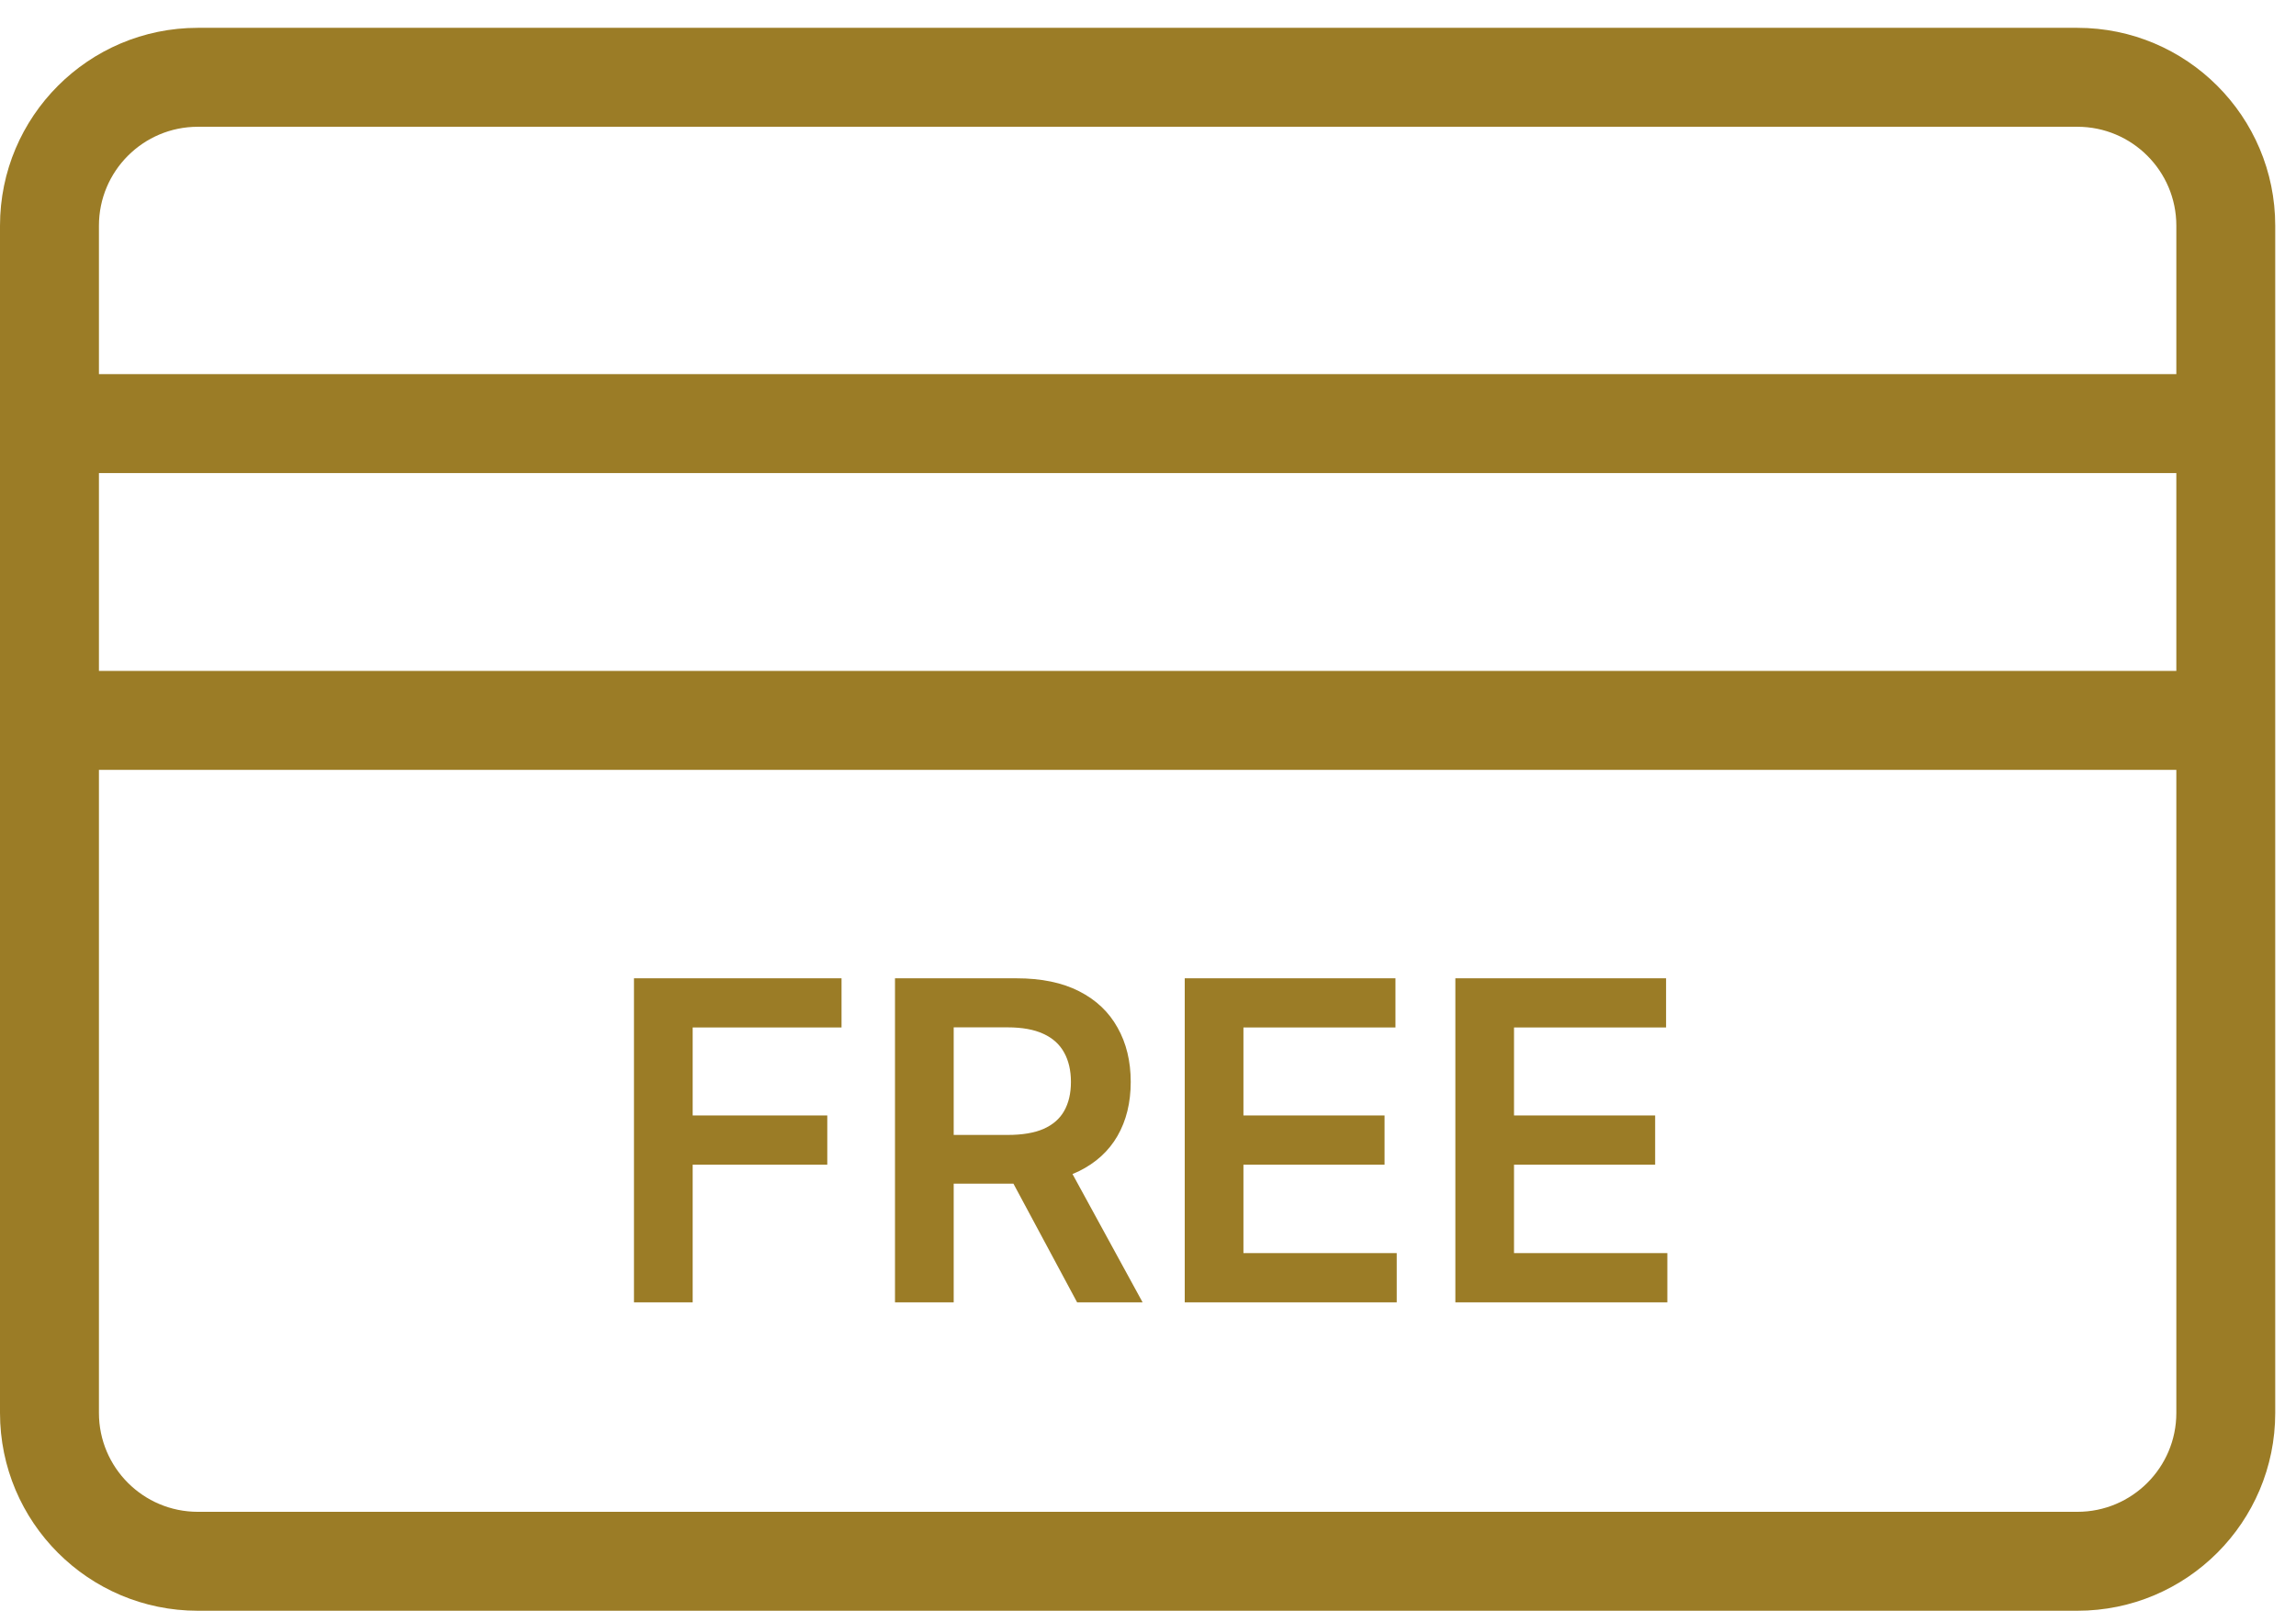 <svg width="67" height="47" viewBox="0 0 67 47" fill="none" xmlns="http://www.w3.org/2000/svg">
<path fill-rule="evenodd" clip-rule="evenodd" d="M60.621 47H5.773C2.585 47 0 44.415 0 41.227V6.586C0 3.398 2.585 0.812 5.773 0.812H60.621C63.809 0.812 66.394 3.398 66.394 6.586V41.227C66.394 44.415 63.809 47 60.621 47ZM2.887 19.576H63.508V13.803H2.887V19.576ZM63.508 6.586C63.508 4.992 62.215 3.699 60.621 3.699H5.773C4.18 3.699 2.887 4.992 2.887 6.586V10.916H63.508V6.586ZM63.508 22.463H2.887V41.227C2.887 42.82 4.18 44.113 5.773 44.113H60.621C62.215 44.113 63.508 42.82 63.508 41.227V22.463Z" fill="#9B7C26"/>
<path d="M18.5 38V28.546H24.557V29.981H20.213V32.548H24.141V33.984H20.213V38H18.5ZM26.117 38V28.546H29.663C30.389 28.546 30.998 28.672 31.491 28.924C31.986 29.176 32.36 29.53 32.612 29.986C32.868 30.438 32.996 30.966 32.996 31.569C32.996 32.175 32.866 32.702 32.608 33.148C32.352 33.591 31.975 33.934 31.477 34.178C30.978 34.418 30.366 34.538 29.64 34.538H27.114V33.116H29.409C29.833 33.116 30.181 33.057 30.452 32.94C30.723 32.82 30.923 32.646 31.052 32.419C31.184 32.188 31.251 31.905 31.251 31.569C31.251 31.234 31.184 30.948 31.052 30.711C30.92 30.471 30.718 30.289 30.447 30.166C30.177 30.04 29.827 29.977 29.399 29.977H27.83V38H26.117ZM31.001 33.716L33.342 38H31.431L29.132 33.716H31.001ZM34.572 38V28.546H40.721V29.981H36.285V32.548H40.403V33.984H36.285V36.564H40.758V38H34.572ZM42.469 38V28.546H48.618V29.981H44.181V32.548H48.299V33.984H44.181V36.564H48.655V38H42.469Z" fill="#9B7C26"/>
</svg>
